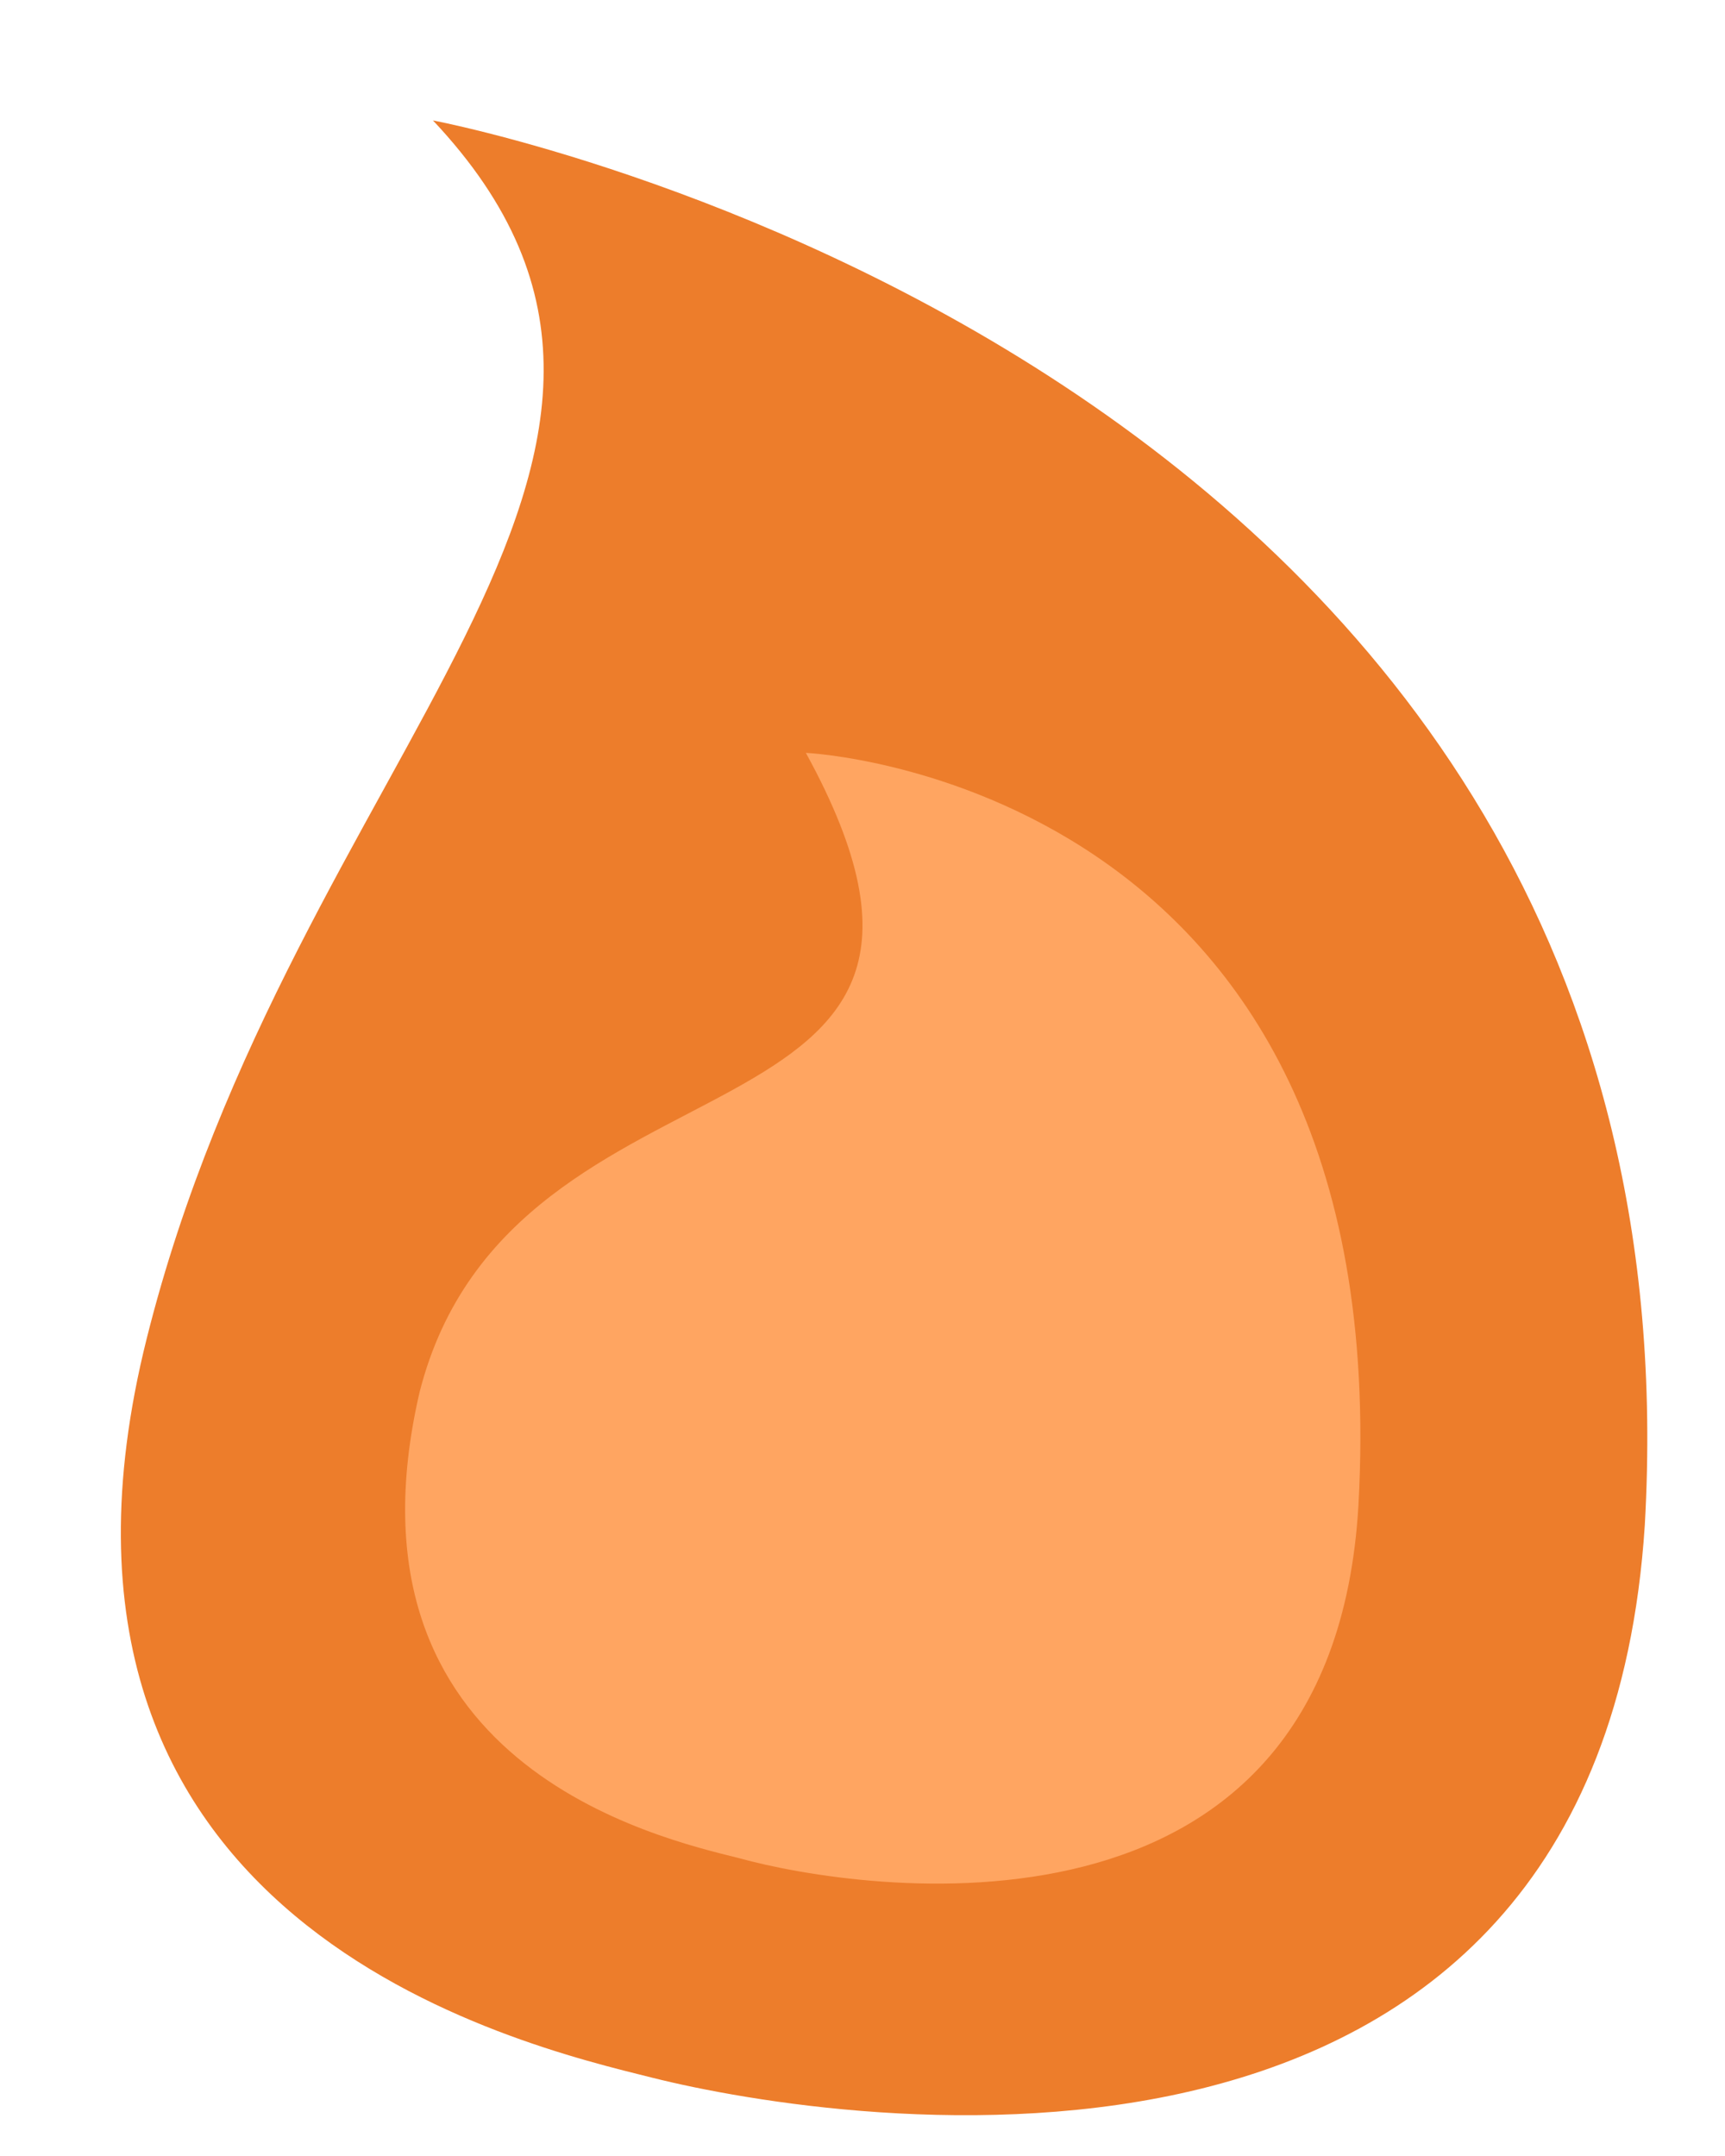 <?xml version="1.0" encoding="UTF-8"?> <svg xmlns="http://www.w3.org/2000/svg" width="12" height="15" viewBox="0 0 12 15" fill="none"> <path d="M4.54 14.456C3.614 14.225 0.001 13.391 1.02 9.315C2.039 5.238 5.235 3.2 3.012 0.838C3.012 0.838 11.905 2.505 11.442 10.612C11.118 15.614 5.837 14.781 4.54 14.456Z" fill="#ED7D2B"></path> <path d="M5.142 12.928C4.587 12.789 2.317 12.279 2.919 9.685C3.568 7.137 7.181 8.11 5.606 5.238C5.606 5.238 9.728 5.424 9.45 10.473C9.265 13.669 5.976 13.159 5.142 12.928Z" fill="#FFA561"></path> </svg> 